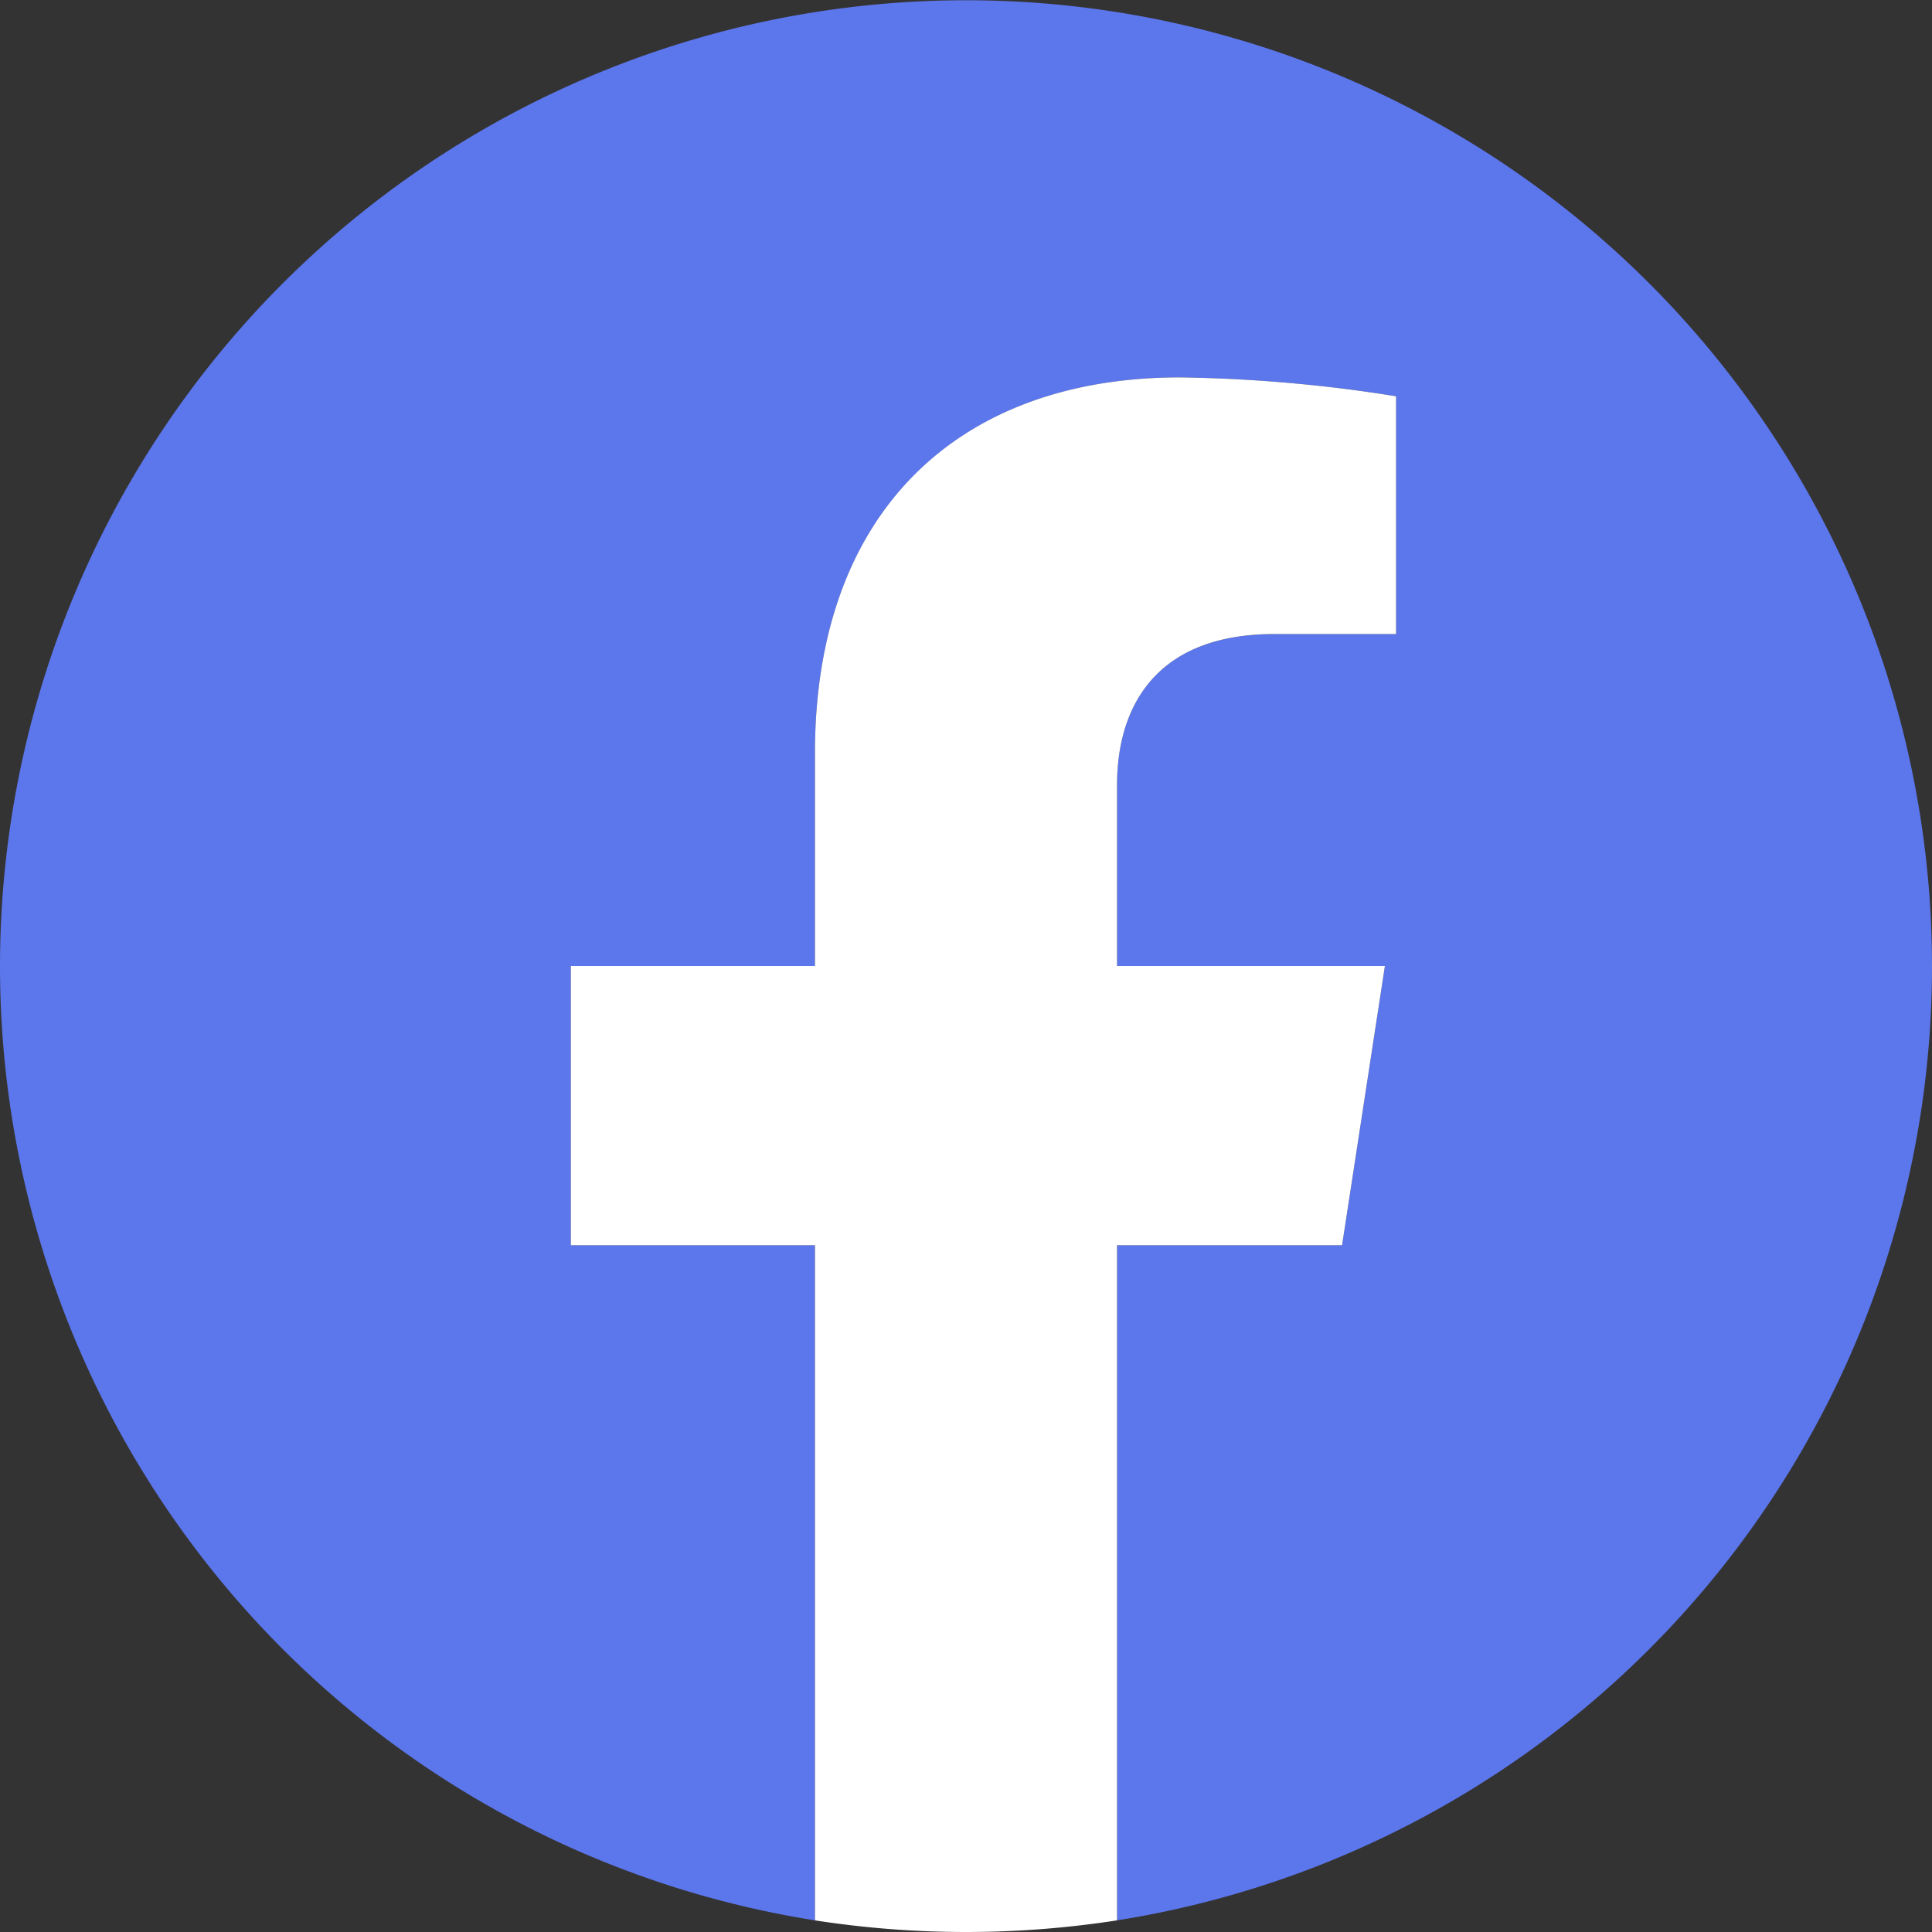 <svg xmlns="http://www.w3.org/2000/svg" viewBox="0 0 88 88"><rect x="0" y="0" width="88" height="88" fill="#333333" stroke="none"/><defs><style>.cls-1{fill:#5c76eb;}.cls-2{fill:#fff;}</style></defs><g id="Ebene_2" data-name="Ebene 2"><g id="Navigation_oben" data-name="Navigation oben"><path class="cls-1" d="M88,44A44,44,0,1,0,37.12,87.47V56.72H26V44H37.12V34.31c0-11,6.57-17.12,16.62-17.12a67.52,67.52,0,0,1,9.85.86V28.88H58.05c-5.47,0-7.17,3.39-7.17,6.87V44h12.2L61.13,56.72H50.88V87.47A44,44,0,0,0,88,44Z"/><path class="cls-2" d="M61.13,56.72,63.08,44H50.88V35.75c0-3.48,1.7-6.87,7.17-6.87h5.54V18.05a67.52,67.52,0,0,0-9.85-.86c-10.05,0-16.62,6.09-16.62,17.12V44H26V56.72H37.12V87.47a44.92,44.92,0,0,0,13.76,0V56.72Z"/></g></g></svg>